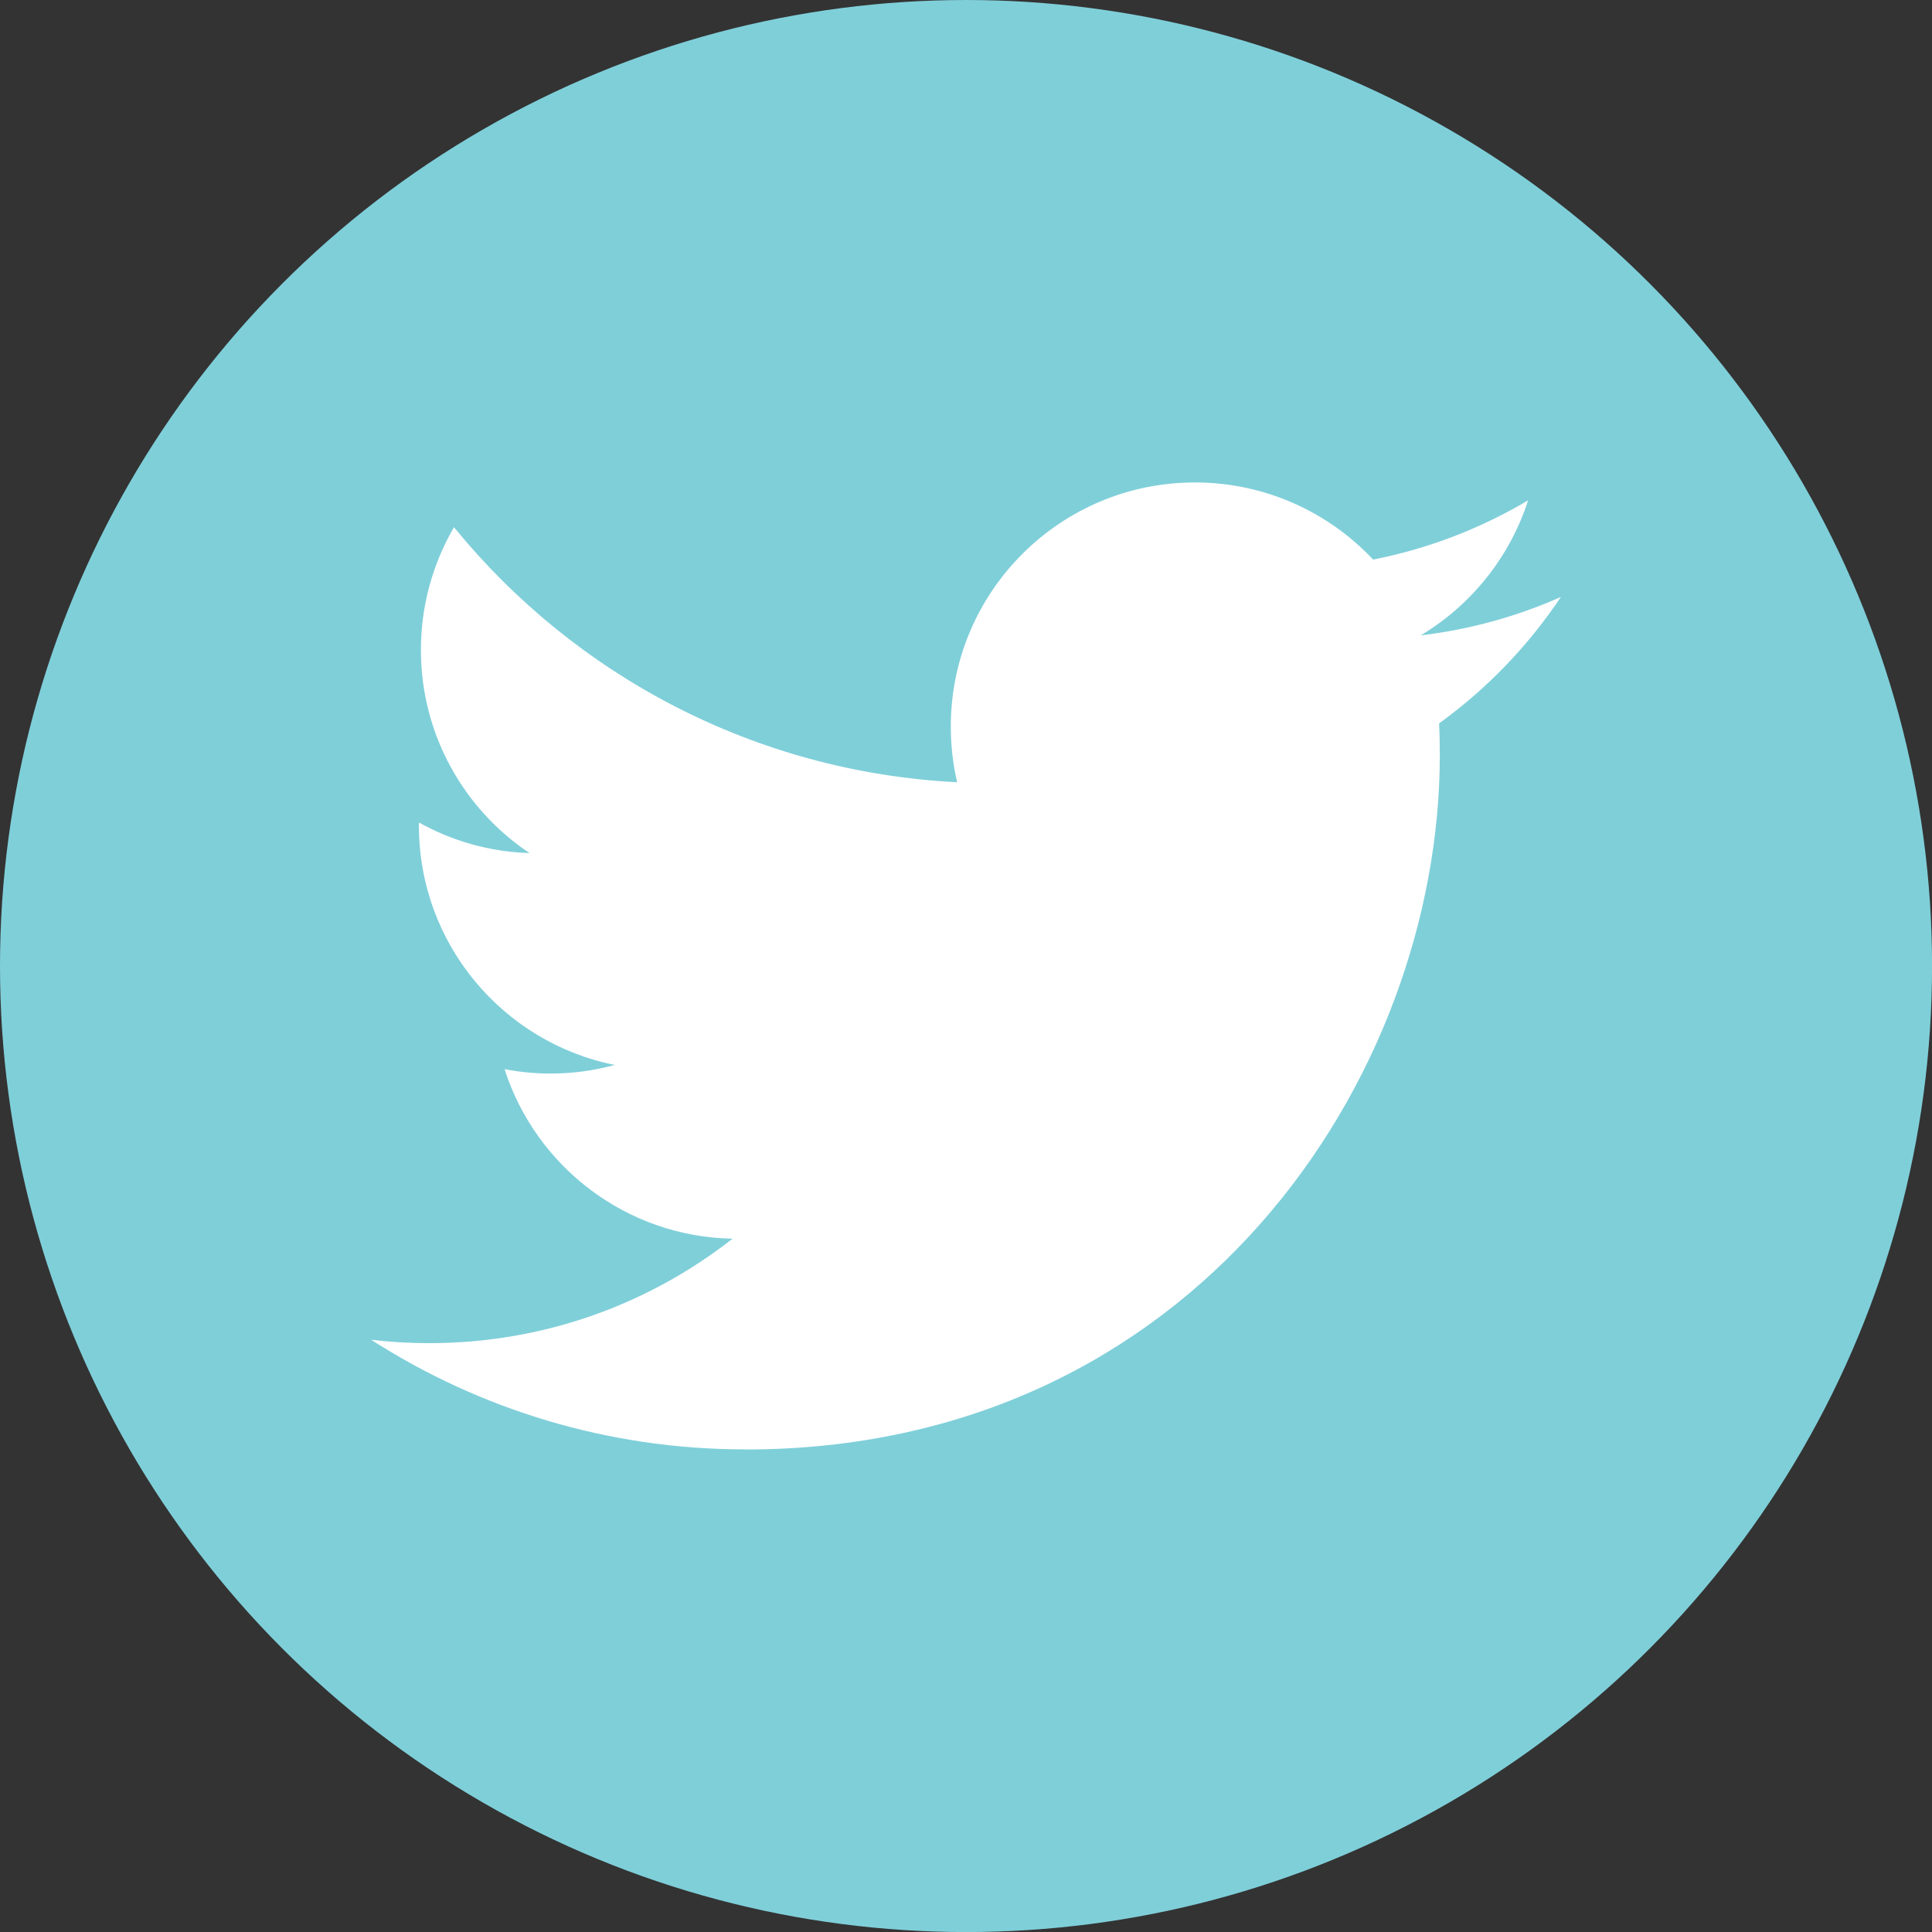 <?xml version="1.0" encoding="UTF-8"?><svg id="b" xmlns="http://www.w3.org/2000/svg" width="35.917" height="35.917" viewBox="0 0 35.917 35.917"><rect x="0" y="0" width="35.917" height="35.917" fill="#333333" stroke="none"/><defs><style>.d{fill:#fff;}.e{fill:#7fcfd9;}</style></defs><g id="c"><g><circle class="e" cx="17.959" cy="17.959" r="17.959"/><path class="d" d="m13.855,26.947c8.347,0,12.912-6.915,12.912-12.912,0-.197-.004-.392-.013-.587.886-.64,1.656-1.44,2.264-2.35-.813.361-1.688.605-2.606.714.937-.562,1.656-1.451,1.996-2.51-.877.52-1.848.898-2.881,1.101-.828-.882-2.007-1.434-3.312-1.434-2.506,0-4.539,2.032-4.539,4.538,0,.356.04.702.118,1.035-3.771-.19-7.116-1.996-9.354-4.741-.39.67-.615,1.45-.615,2.281,0,1.574.801,2.964,2.019,3.777-.744-.023-1.444-.227-2.055-.568-.001.019-.001.038-.001.058,0,2.198,1.564,4.033,3.641,4.449-.381.104-.782.16-1.196.16-.292,0-.577-.029-.853-.082.578,1.803,2.253,3.115,4.239,3.152-1.554,1.217-3.51,1.942-5.636,1.942-.366,0-.727-.021-1.083-.063,2.008,1.287,4.393,2.038,6.956,2.038"/></g></g></svg>